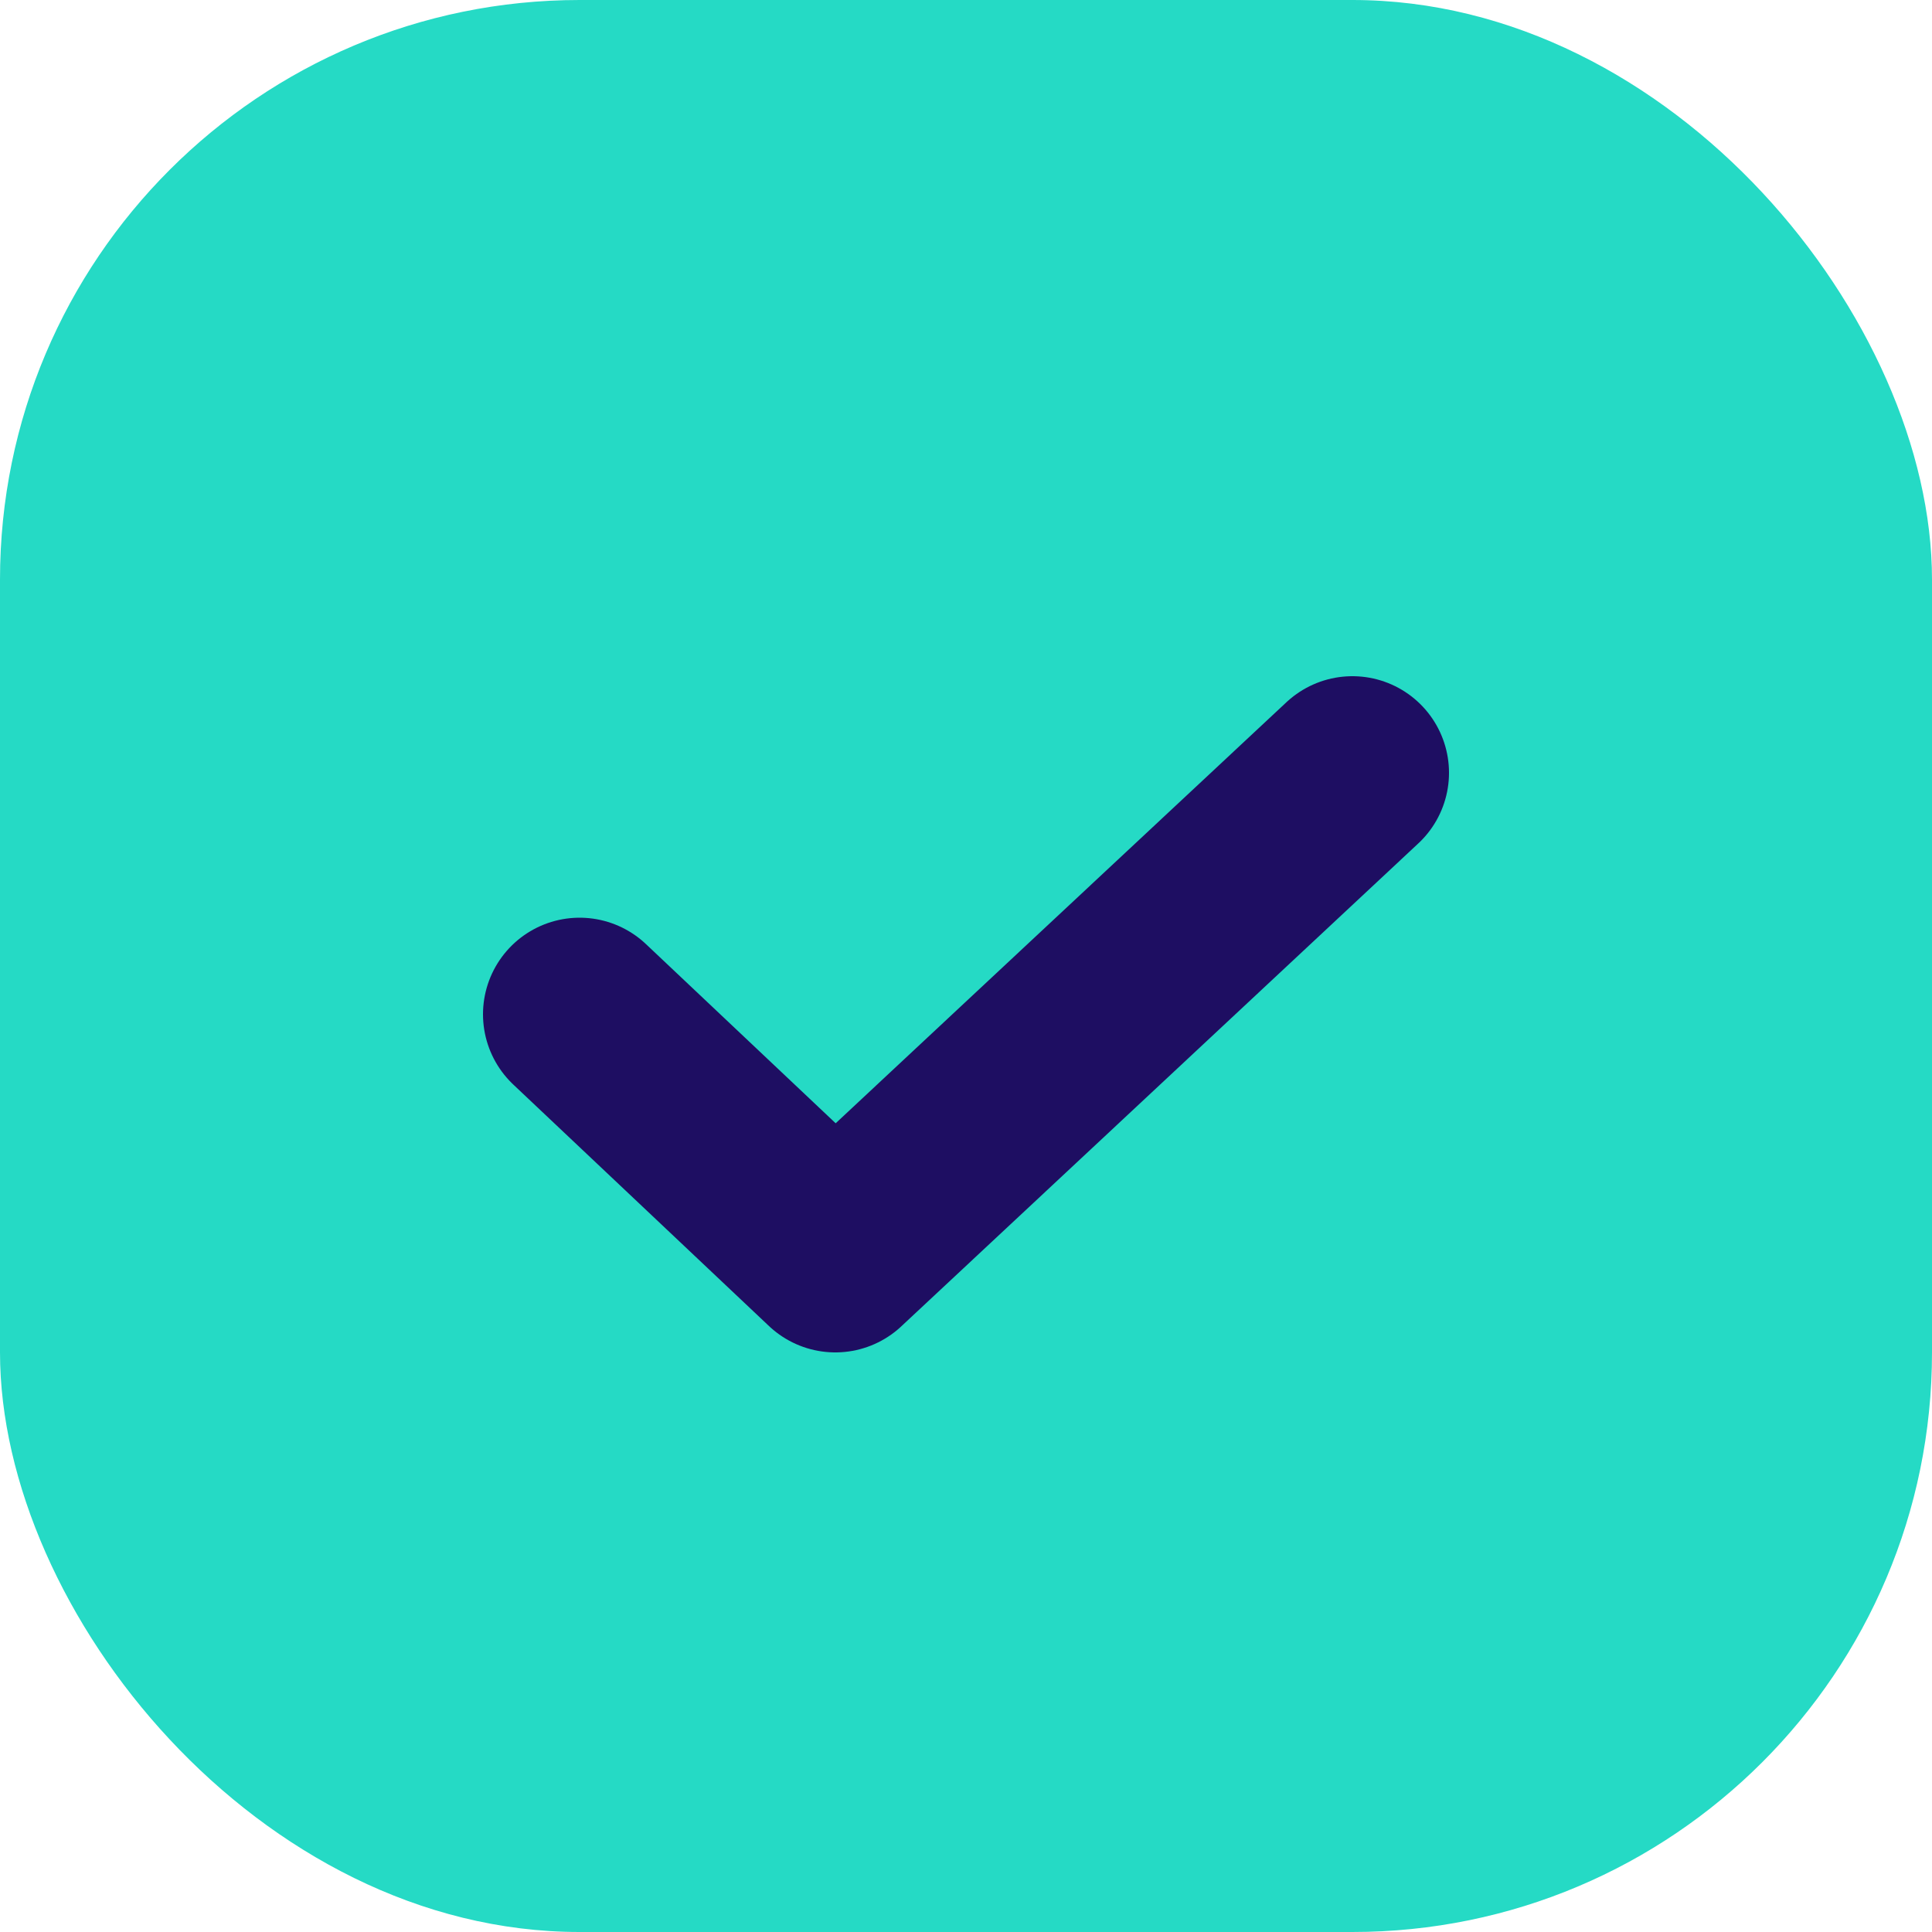 <svg width="20" height="20" viewBox="0 0 20 20" fill="none" xmlns="http://www.w3.org/2000/svg">
<g id="On">
<rect id="Rectangle" width="20" height="20" rx="6" fill="#25DAC5"/>
<path id="Check Icon" d="M6 10.5L8.647 13L14 8" stroke="#1E0E62" stroke-width="2" stroke-linecap="round" stroke-linejoin="round"/>
</g>
</svg>

